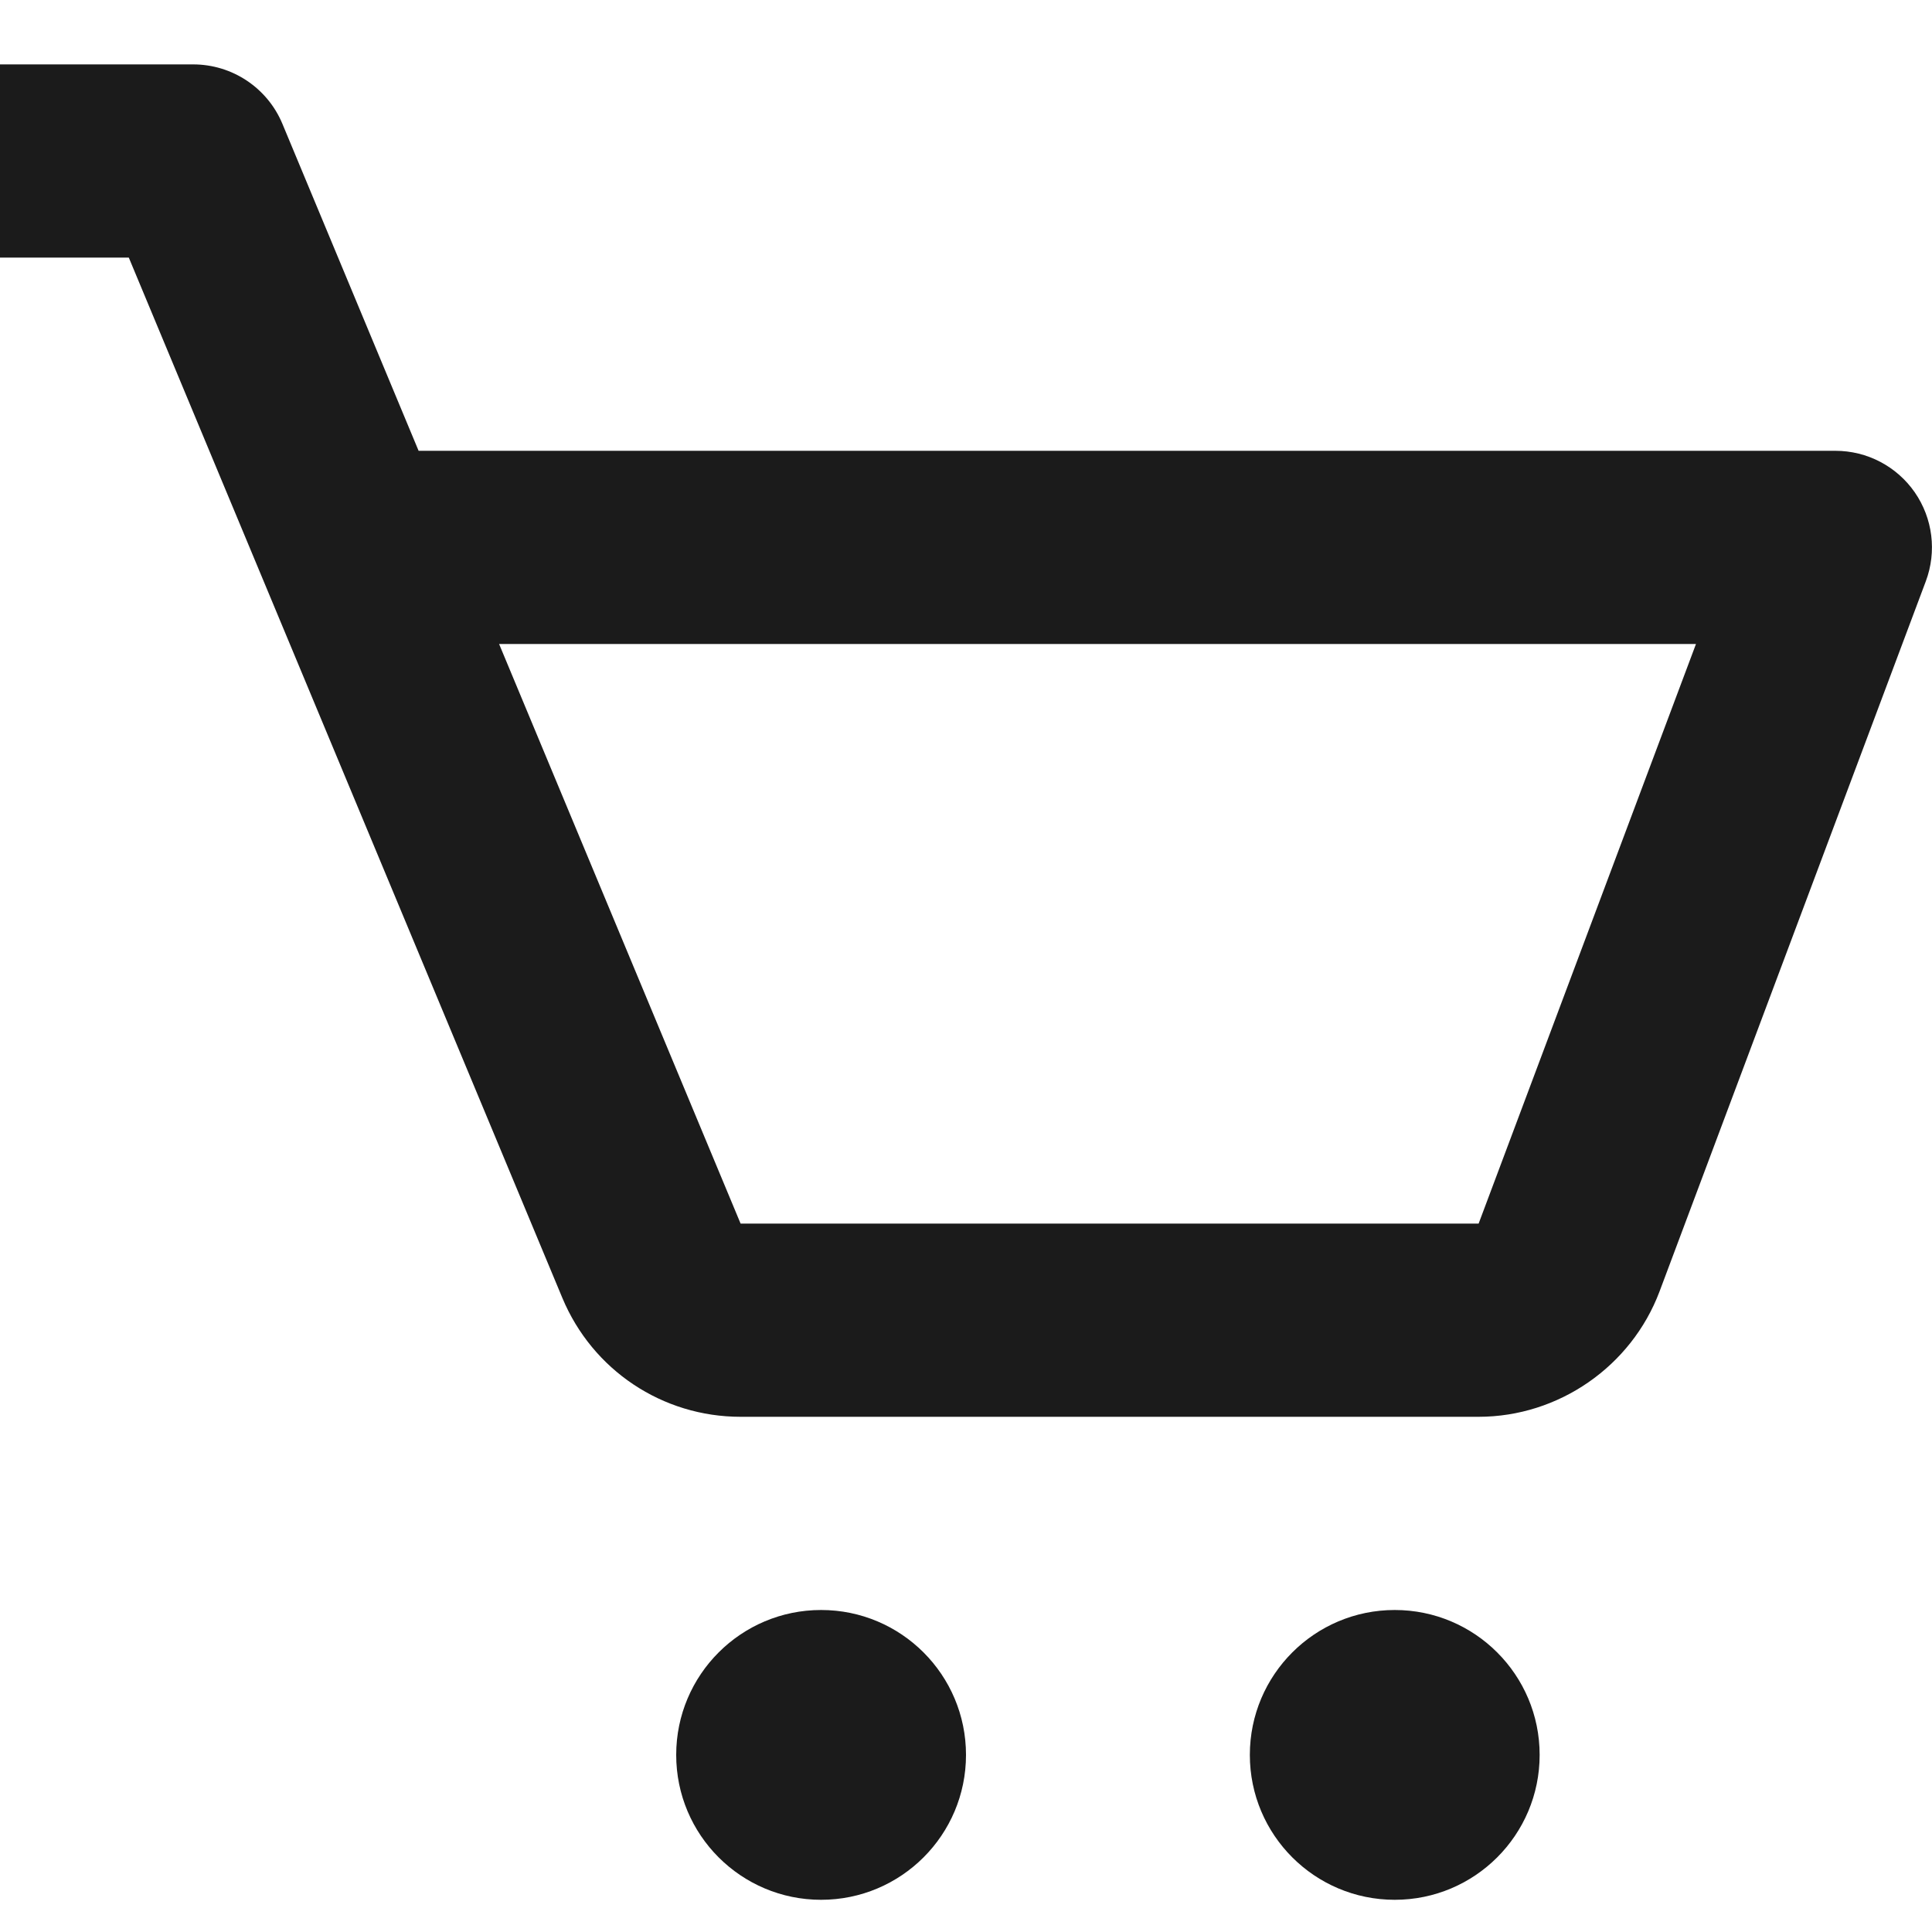 <?xml version="1.0" encoding="UTF-8"?>
<svg width="24px" height="24px" viewBox="0 0 24 24" version="1.1" xmlns="http://www.w3.org/2000/svg" xmlns:xlink="http://www.w3.org/1999/xlink">
    <!-- Generator: Sketch 56 (81588) - https://sketch.com -->
    <title>bx-cart (1)</title>
    <desc>Created with Sketch.</desc>
    <g id="Page-1" stroke="none" stroke-width="1" fill="none" fill-rule="evenodd">
        <g id="Easy-go---Product" transform="translate(-1233, -92)" fill="#1B1B1B" fill-rule="nonzero">
            <g id="Menu" transform="translate(0, 64)">
                <g id="Cart" transform="translate(1233, 18)">
                    <g id="bx-cart-(1)" transform="translate(0, 10.8)">
                        <path d="M6.986,15.324 C7.361,16.222 8.23,16.8 9.2,16.8 L18.367,16.8 C19.361,16.8 20.264,16.175 20.615,15.244 L23.923,6.421 C24.061,6.052 24.01,5.64 23.786,5.316 C23.562,4.993 23.194,4.8 22.8,4.8 L5.2,4.8 L3.508,0.738 C3.322,0.292 2.885,0 2.4,0 L0,0 L0,2.4 L1.6,2.4 L6.986,15.324 Z M21.068,7.2 L18.368,14.4 L9.2,14.4 L6.2,7.2 L21.068,7.2 Z" id="Shape"></path>
                        <circle id="Oval" cx="10.2" cy="21" r="1.8"></circle>
                        <circle id="Oval" cx="17.326" cy="21" r="1.8"></circle>
                    </g>
                </g>
            </g>
        </g>
    </g>
</svg>